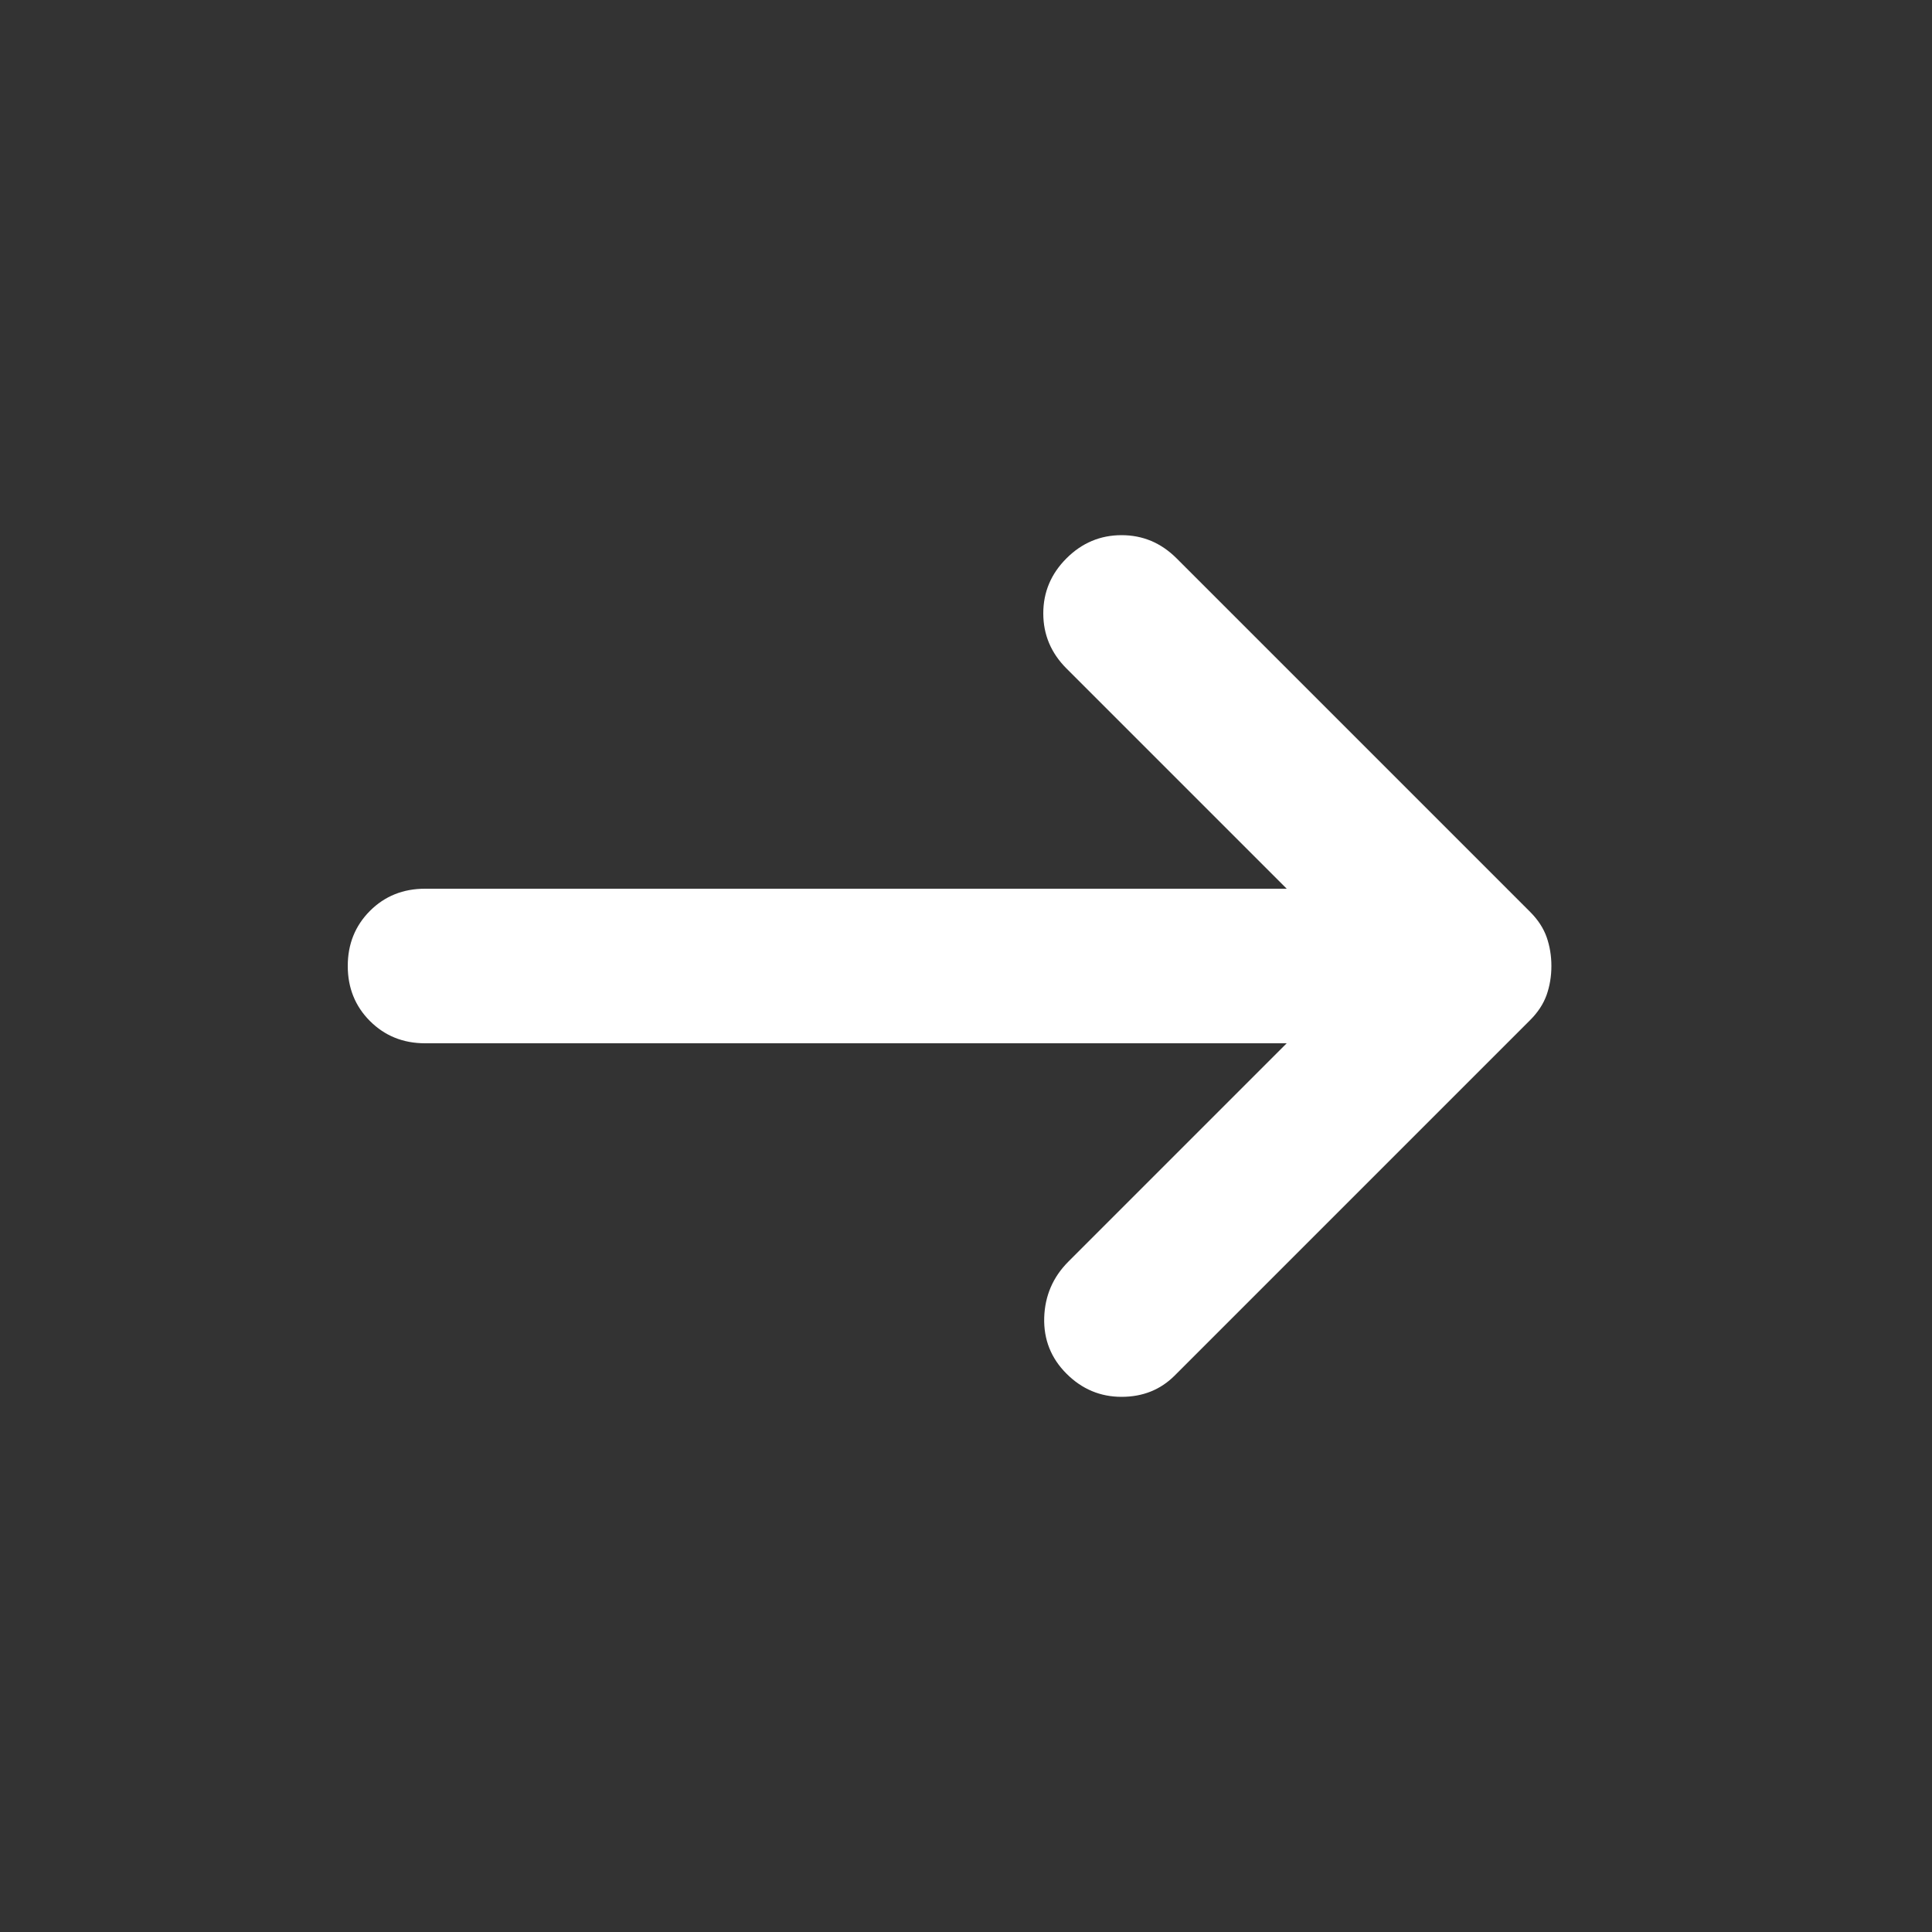 <svg width="25" height="25" viewBox="0 0 25 25" fill="none" xmlns="http://www.w3.org/2000/svg">
<rect x="0" y="0" width="25" height="25" fill="#333333" stroke="none"/>
<path d="M13.8 17.775C13.6 17.575 13.504 17.333 13.512 17.05C13.521 16.767 13.625 16.525 13.825 16.325L16.65 13.5H5.5C5.217 13.5 4.979 13.404 4.787 13.212C4.596 13.021 4.5 12.783 4.5 12.5C4.5 12.216 4.596 11.979 4.787 11.787C4.979 11.595 5.217 11.5 5.5 11.5H16.65L13.8 8.65C13.6 8.45 13.5 8.212 13.5 7.937C13.5 7.662 13.6 7.425 13.8 7.225C14 7.025 14.238 6.925 14.513 6.925C14.788 6.925 15.025 7.025 15.225 7.225L19.8 11.8C19.9 11.9 19.971 12.008 20.013 12.125C20.054 12.242 20.075 12.367 20.075 12.5C20.075 12.633 20.054 12.758 20.013 12.875C19.971 12.992 19.9 13.1 19.8 13.2L15.2 17.8C15.017 17.983 14.788 18.075 14.513 18.075C14.238 18.075 14 17.975 13.8 17.775Z" fill="white"/>
</svg>
